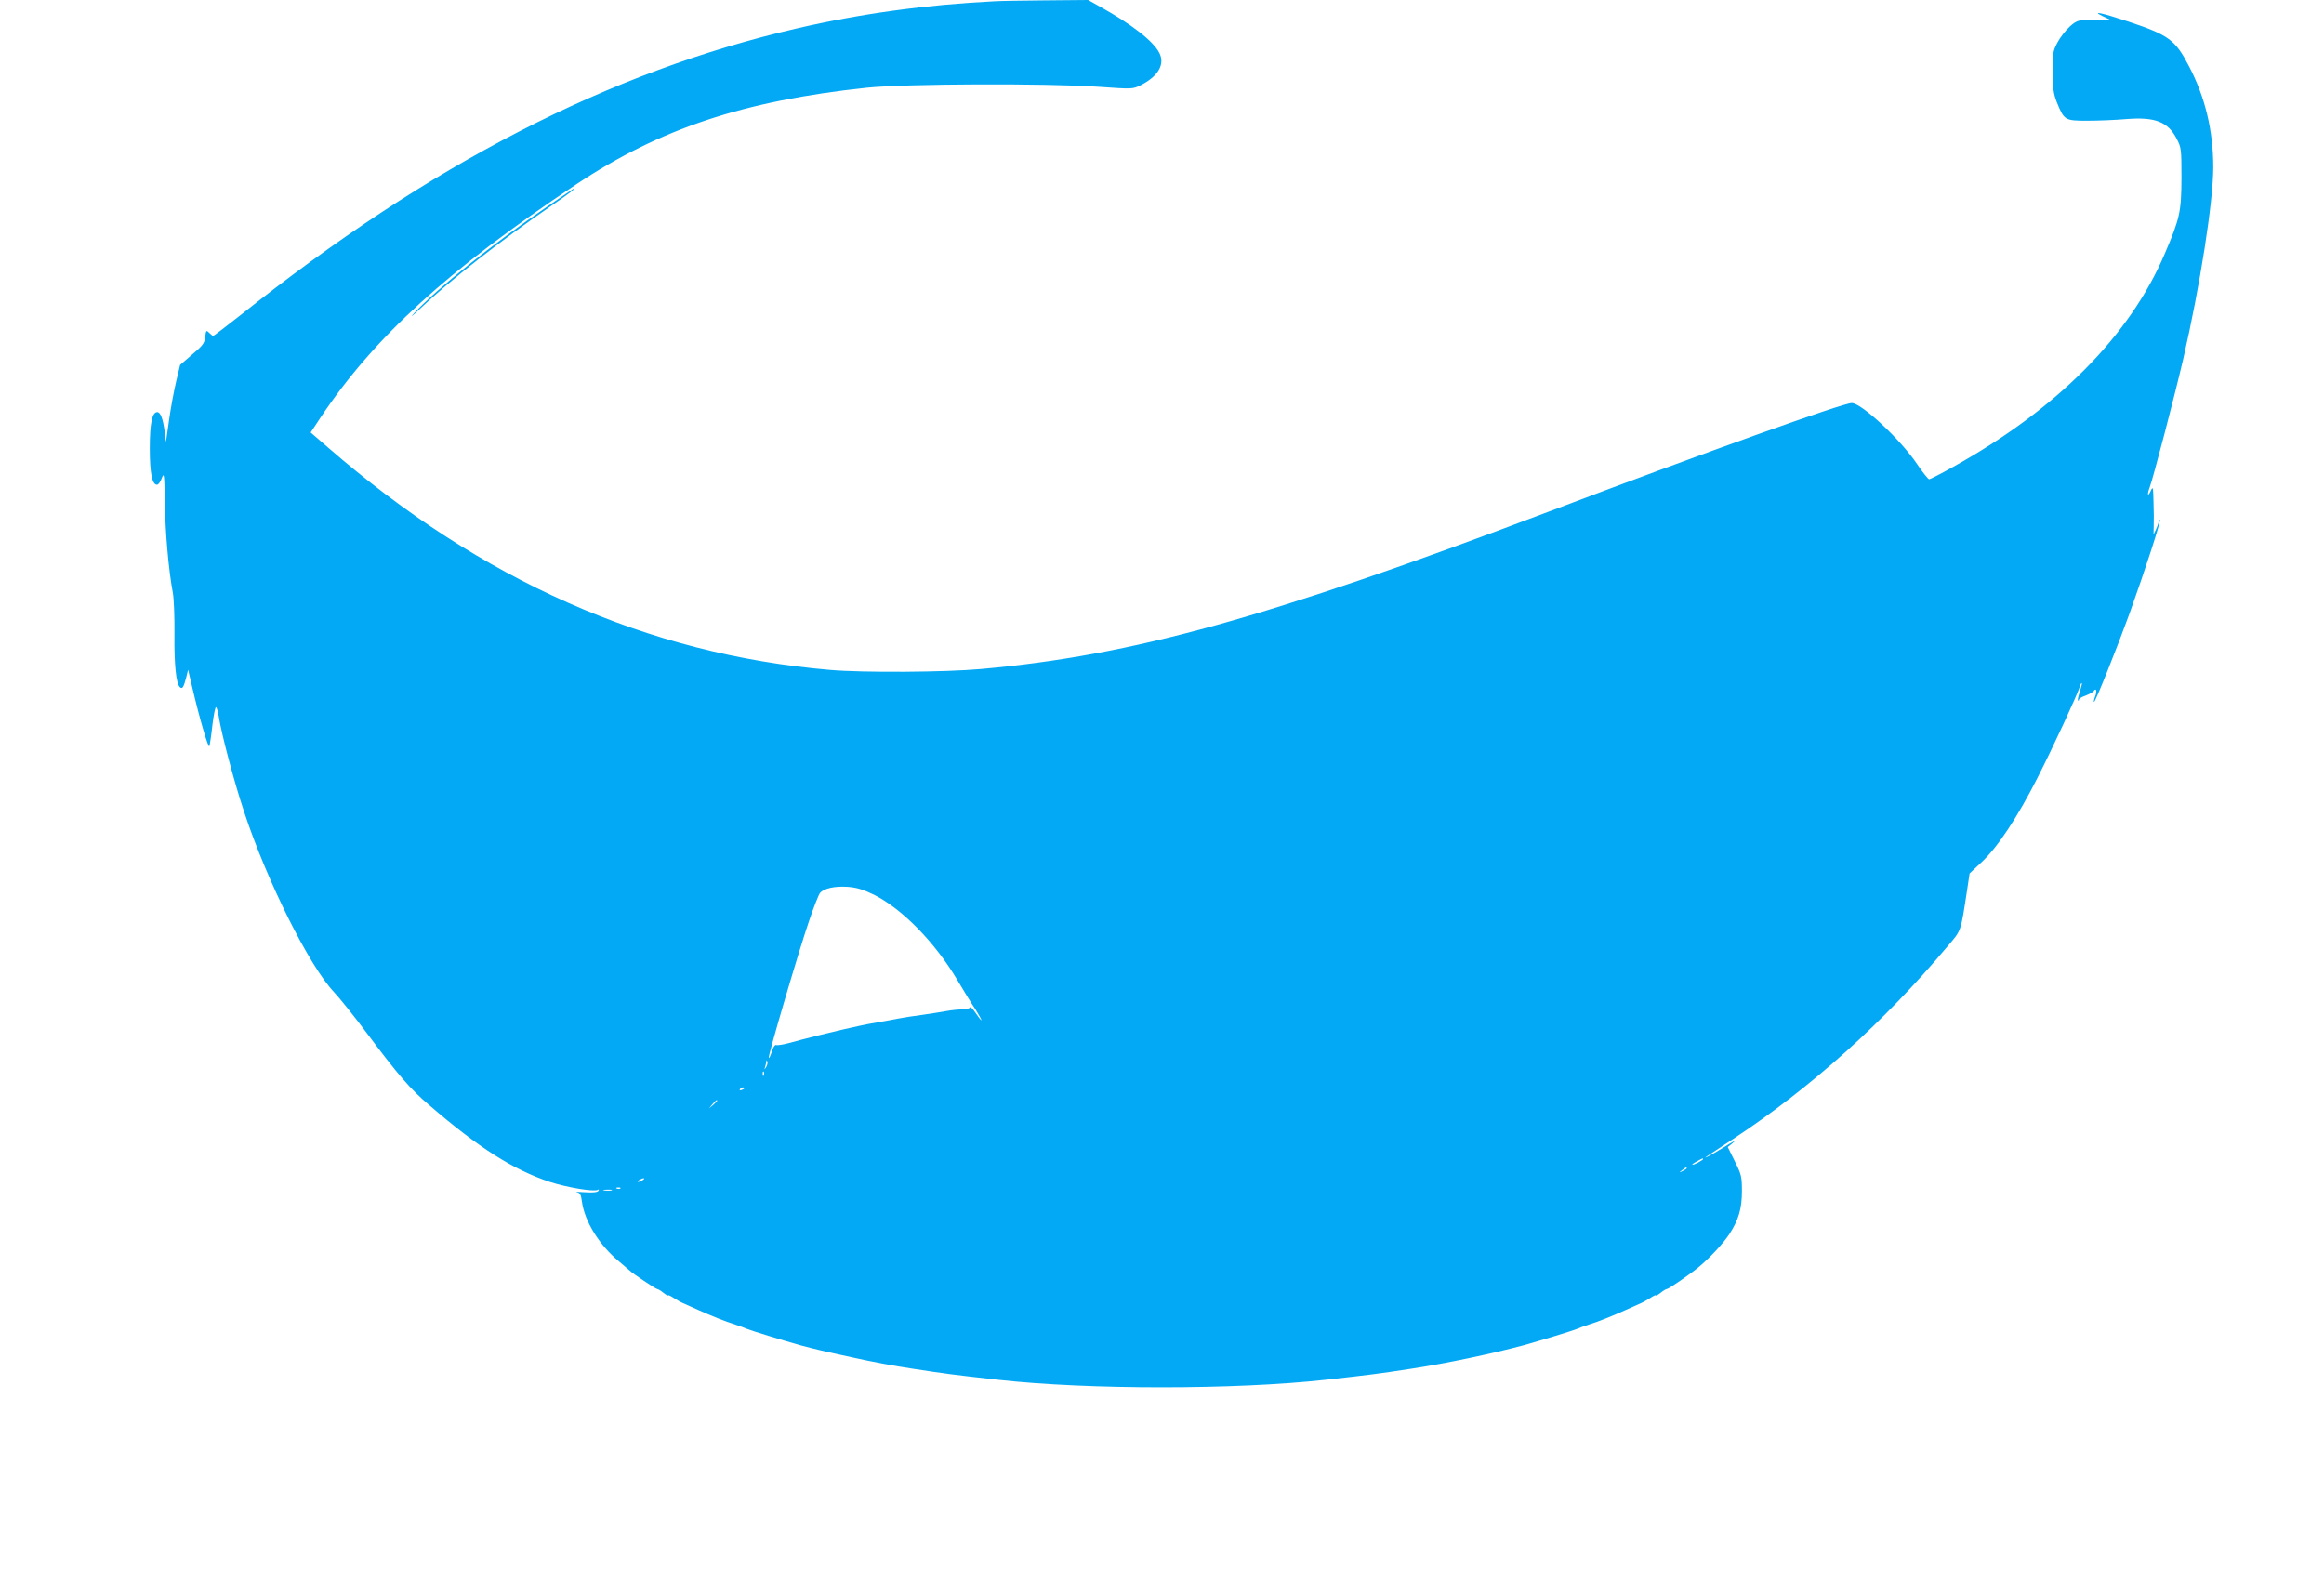 <?xml version="1.0" standalone="no"?>
<!DOCTYPE svg PUBLIC "-//W3C//DTD SVG 20010904//EN"
 "http://www.w3.org/TR/2001/REC-SVG-20010904/DTD/svg10.dtd">
<svg version="1.0" xmlns="http://www.w3.org/2000/svg"
 width="1280pt" height="872pt" viewBox="0 0 1280 872"
 preserveAspectRatio="xMidYMid meet">
<g transform="translate(0,872) scale(0.1,-0.1)"
fill="#03a9f4" stroke="none">
<path d="M5480 8713 c-383 -19 -739 -68 -1089 -149 -1035 -239 -2022 -747
-3068 -1581 -79 -62 -145 -113 -149 -113 -3 0 -13 8 -22 17 -16 16 -17 14 -22
-24 -4 -35 -14 -47 -72 -96 l-66 -57 -22 -92 c-12 -51 -30 -147 -39 -213 l-17
-120 -7 57 c-9 71 -23 108 -41 108 -28 0 -41 -61 -41 -200 0 -137 13 -200 40
-200 7 0 19 16 26 36 13 34 14 24 17 -132 2 -165 21 -378 44 -499 6 -33 10
-136 9 -230 -2 -164 9 -269 29 -289 14 -14 21 -3 35 50 l11 45 22 -93 c40
-173 90 -343 95 -328 3 8 11 61 17 117 7 57 16 101 20 98 4 -3 11 -26 15 -52
14 -93 85 -361 139 -523 126 -383 360 -852 496 -995 31 -33 112 -134 180 -225
173 -231 239 -308 344 -397 272 -235 463 -356 664 -423 92 -30 244 -56 264
-44 7 4 8 3 4 -5 -5 -8 -29 -11 -74 -8 -37 3 -57 3 -45 0 18 -3 23 -13 28 -51
15 -109 94 -238 203 -329 31 -27 59 -50 62 -53 12 -13 142 -100 149 -100 5 0
20 -9 35 -21 14 -11 26 -18 26 -14 0 3 12 -2 27 -12 16 -10 39 -24 53 -30 14
-6 52 -23 85 -38 76 -34 147 -63 205 -81 25 -8 54 -19 65 -24 24 -10 194 -62
290 -89 82 -22 124 -32 295 -69 98 -22 227 -46 327 -61 183 -28 212 -32 471
-61 496 -55 1303 -55 1802 0 243 27 291 33 473 61 192 29 447 83 622 130 96
27 266 79 290 89 11 5 40 16 65 24 58 18 129 47 205 81 33 15 71 32 85 38 14
6 37 20 53 30 15 10 27 15 27 12 0 -4 12 3 26 14 15 12 30 21 35 21 9 0 130
83 174 120 62 51 135 130 169 181 52 80 70 141 70 239 0 79 -3 91 -39 163
l-39 79 25 20 c29 24 11 15 -56 -27 -54 -34 -116 -66 -82 -43 10 7 75 50 145
96 426 281 826 640 1179 1060 77 91 71 73 108 314 l13 87 67 63 c87 81 198
248 307 464 83 163 218 454 233 502 4 13 9 22 11 19 2 -2 -3 -23 -11 -47 -8
-24 -13 -45 -10 -48 3 -3 5 -1 5 4 0 6 17 16 38 23 20 8 40 19 44 25 13 20 19
-1 8 -29 -6 -15 -9 -29 -7 -32 6 -5 128 301 197 491 85 237 173 507 166 513
-3 4 -6 0 -6 -8 -1 -8 -7 -27 -15 -44 l-14 -30 1 45 c1 25 1 86 -1 135 -2 85
-3 88 -16 60 -16 -35 -20 -19 -5 21 19 50 138 506 184 704 94 408 166 869 166
1059 0 200 -44 385 -133 555 -76 147 -112 173 -334 247 -151 50 -209 62 -138
28 l40 -19 -50 1 c-122 3 -133 1 -176 -38 -22 -20 -53 -60 -67 -87 -25 -47
-27 -61 -27 -161 1 -91 5 -120 23 -167 41 -101 44 -103 169 -103 59 0 155 4
213 9 160 13 231 -15 279 -109 25 -48 26 -57 26 -215 -1 -185 -8 -221 -91
-415 -192 -454 -596 -860 -1169 -1178 -66 -37 -124 -67 -130 -67 -5 1 -35 37
-65 82 -90 135 -307 338 -361 338 -50 0 -805 -271 -1674 -600 -1541 -583
-2286 -790 -3121 -865 -198 -18 -649 -21 -833 -5 -1003 86 -1921 492 -2763
1224 l-97 84 55 83 c297 444 700 811 1407 1283 460 307 924 461 1602 533 215
22 985 25 1276 5 185 -13 187 -13 230 8 98 49 137 116 104 179 -33 65 -153
158 -326 254 l-66 37 -229 -2 c-126 -1 -254 -3 -284 -5z m-665 -4922 c155 -78
335 -262 459 -471 34 -58 79 -131 100 -162 20 -32 34 -58 31 -58 -2 0 -17 19
-32 41 -15 23 -29 36 -31 30 -2 -6 -21 -11 -42 -11 -22 0 -61 -4 -87 -9 -26
-5 -86 -14 -133 -21 -47 -6 -105 -15 -130 -20 -25 -5 -74 -14 -110 -20 -36 -6
-83 -15 -105 -20 -22 -5 -62 -14 -90 -20 -58 -13 -213 -51 -299 -75 -33 -9
-65 -14 -72 -11 -6 2 -16 -12 -23 -36 -7 -22 -14 -38 -17 -35 -6 6 166 592
223 757 25 74 52 143 60 152 22 25 81 38 153 33 50 -4 83 -14 145 -44z m-595
-948 c-11 -17 -11 -17 -6 0 3 10 6 24 7 30 0 9 2 9 5 0 3 -7 0 -20 -6 -30z
m-13 -45 c-3 -8 -6 -5 -6 6 -1 11 2 17 5 13 3 -3 4 -12 1 -19z m-107 -72 c0
-2 -7 -7 -16 -10 -8 -3 -12 -2 -9 4 6 10 25 14 25 6z m-150 -69 c0 -2 -10 -12
-22 -23 l-23 -19 19 23 c18 21 26 27 26 19z m5430 -322 c0 -2 -13 -11 -30 -20
-38 -19 -40 -11 -2 9 31 17 32 18 32 11z m-90 -50 c0 -2 -10 -9 -22 -15 -22
-11 -22 -10 -4 4 21 17 26 19 26 11z m-5750 -65 c-8 -5 -19 -10 -25 -10 -5 0
-3 5 5 10 8 5 20 10 25 10 6 0 3 -5 -5 -10z m-123 -46 c-3 -3 -12 -4 -19 -1
-8 3 -5 6 6 6 11 1 17 -2 13 -5z m-49 -11 c-10 -2 -28 -2 -40 0 -13 2 -5 4 17
4 22 1 32 -1 23 -4z"/>
<path d="M3015 7583 c-302 -207 -609 -453 -735 -589 -25 -27 -9 -15 35 27 167
158 447 377 718 563 108 74 138 98 125 96 -2 -1 -66 -44 -143 -97z"/>
</g>
</svg>
